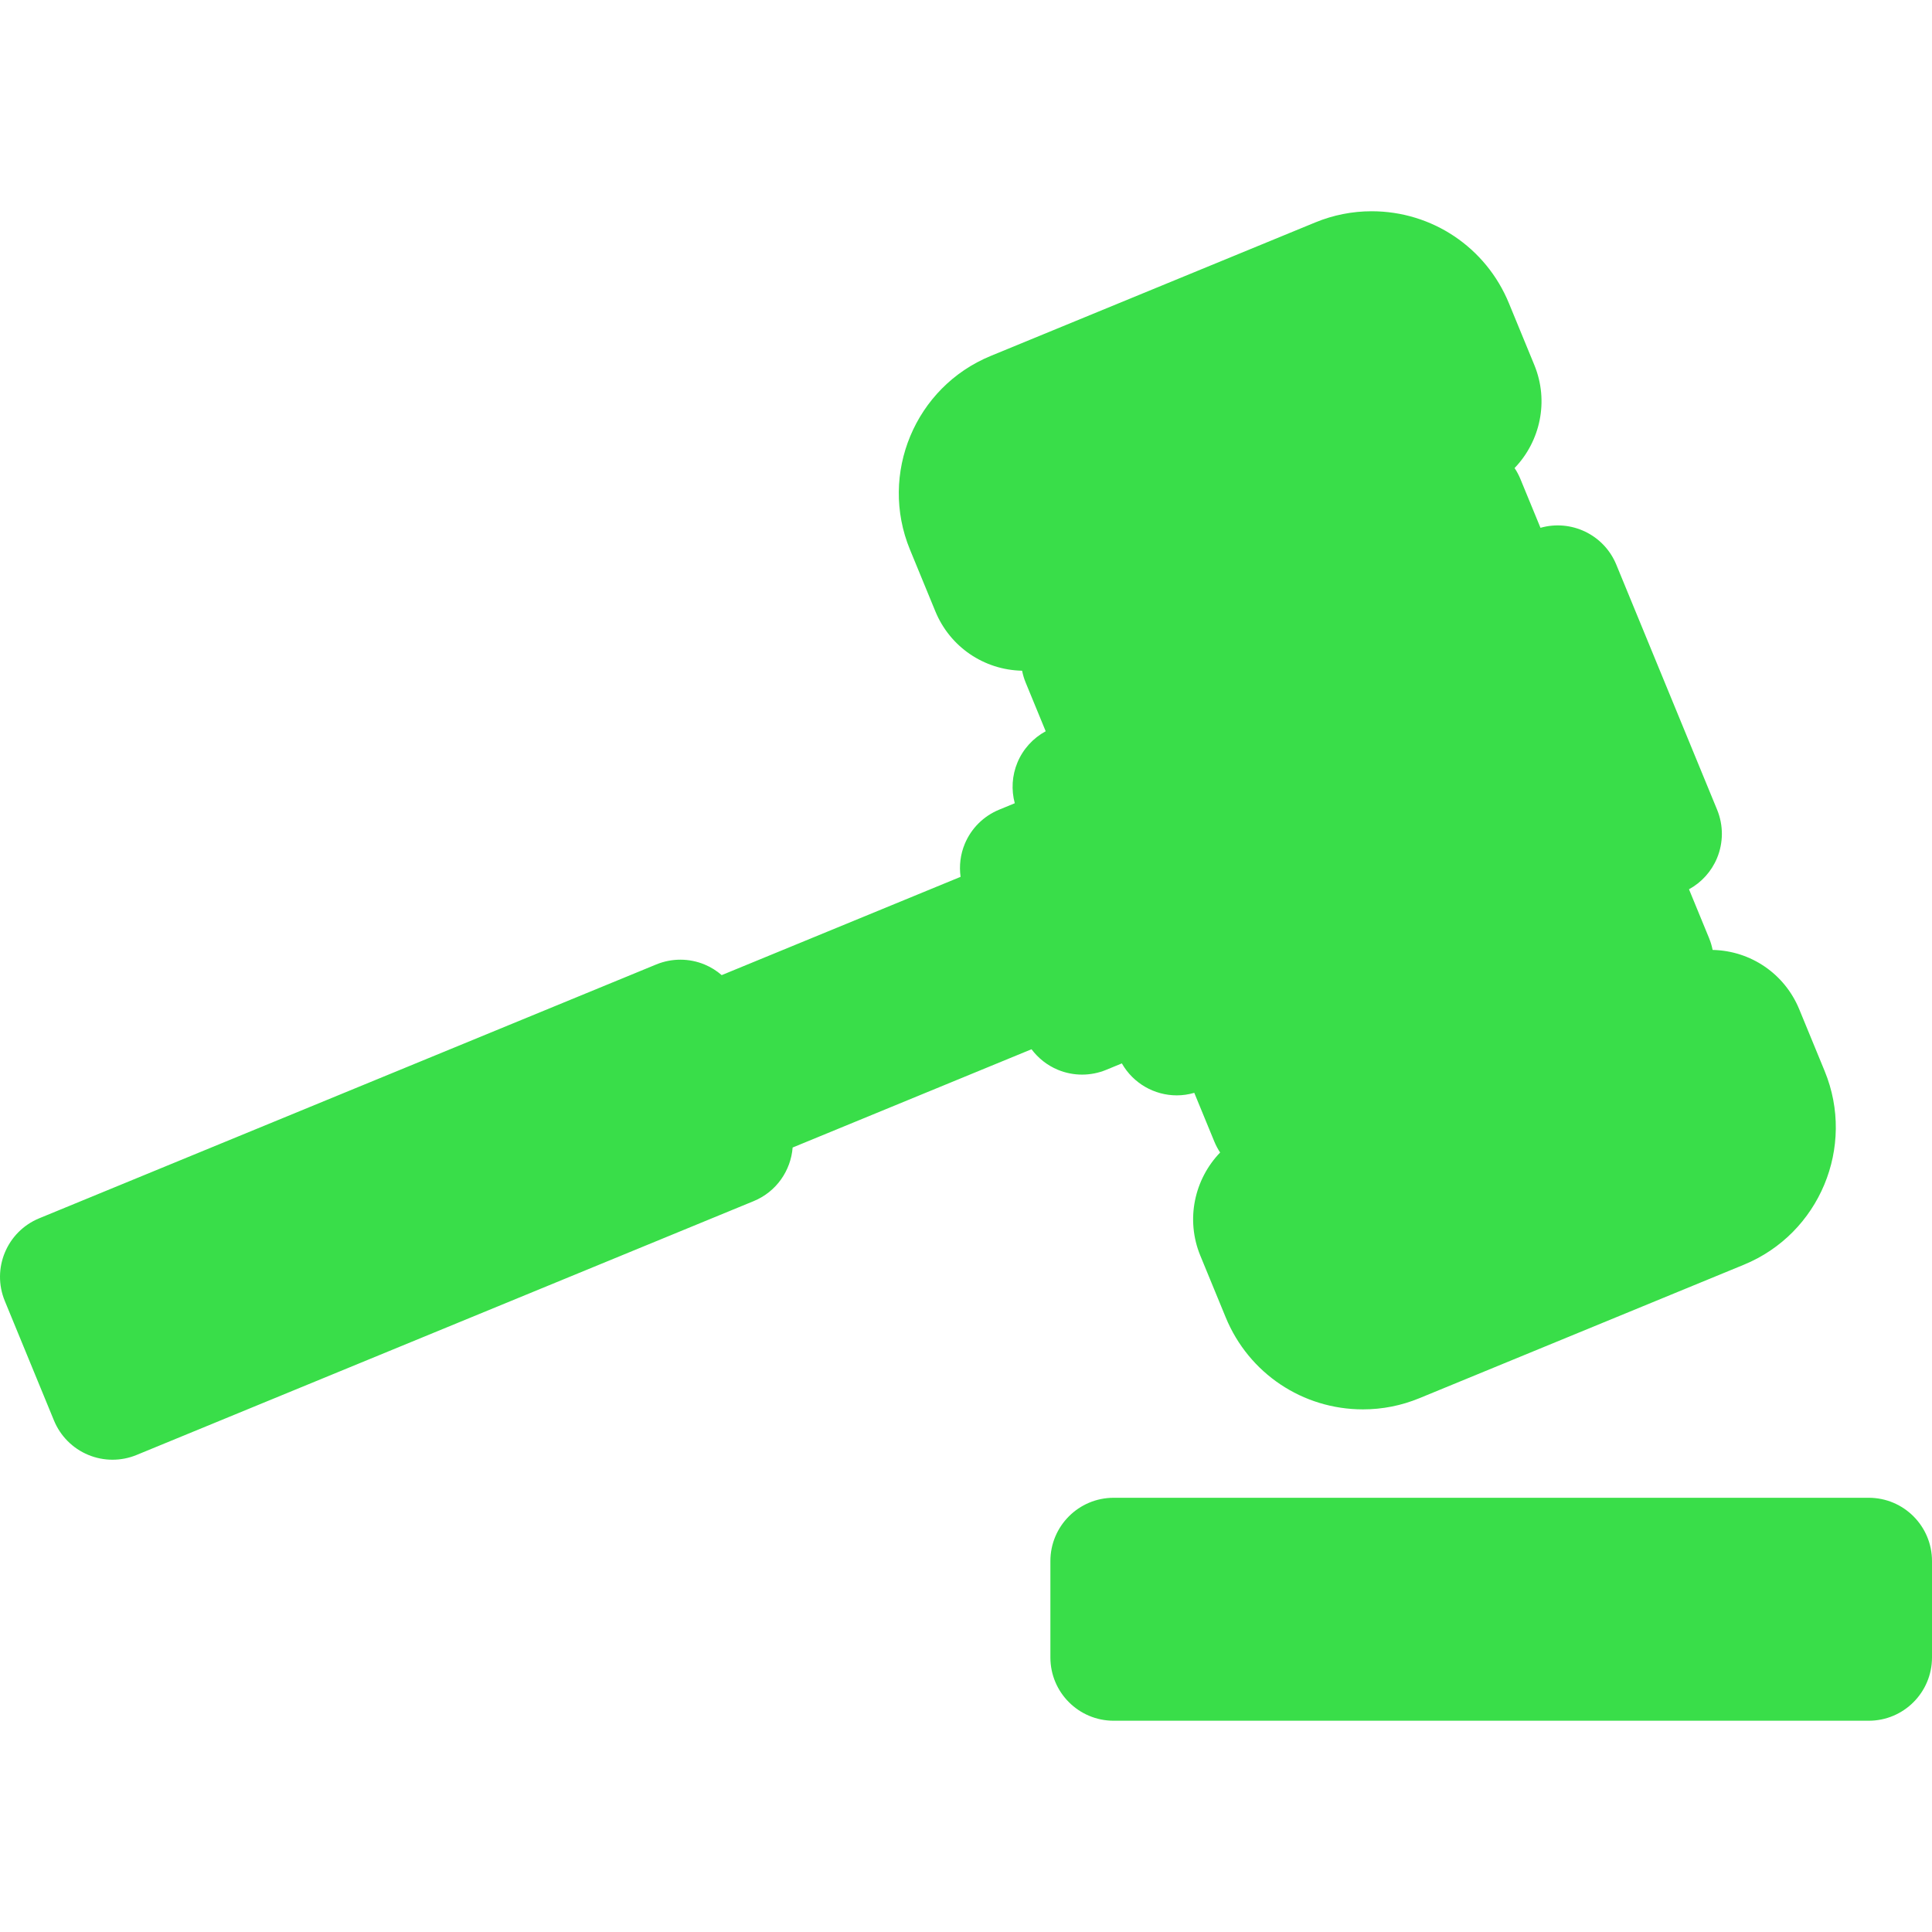 <?xml version="1.0" encoding="UTF-8"?> <svg xmlns="http://www.w3.org/2000/svg" xmlns:xlink="http://www.w3.org/1999/xlink" xmlns:svgjs="http://svgjs.com/svgjs" width="512" height="512" x="0" y="0" viewBox="0 0 228.958 228.958" style="enable-background:new 0 0 512 512" xml:space="preserve" class=""> <g> <path xmlns="http://www.w3.org/2000/svg" style="" d="M228.958,184.999v11.422c0,4.142-3.357,7.5-7.5,7.5h-89.478c-4.143,0-7.5-3.358-7.5-7.5v-11.422 c0-4.142,3.357-7.5,7.5-7.5h89.478C225.601,177.499,228.958,180.857,228.958,184.999z M216.237,126.929l-3.011-7.319 c-1.729-4.202-5.74-6.938-10.266-7.036c-0.094-0.471-0.231-0.941-0.421-1.402l-2.379-5.784c1.484-0.814,2.66-2.108,3.318-3.686 c0.766-1.836,0.771-3.901,0.015-5.741l-11.951-29.052c-1.466-3.563-5.36-5.388-8.982-4.359l-2.38-5.785 c-0.188-0.457-0.42-0.891-0.69-1.297c3.033-3.151,4.107-7.917,2.339-12.217l-3.011-7.319c-2.723-6.619-9.107-10.896-16.265-10.896 c-2.3,0-4.549,0.446-6.686,1.325l-38.458,15.82c-8.966,3.688-13.26,13.983-9.572,22.95l3.012,7.322 c1.731,4.204,5.749,6.94,10.278,7.033c0.094,0.47,0.231,0.938,0.42,1.397l2.377,5.778c-1.5,0.813-2.687,2.116-3.35,3.705 c-0.641,1.538-0.741,3.234-0.315,4.826l-1.854,0.763c-1.84,0.756-3.304,2.213-4.069,4.049c-0.519,1.245-0.68,2.595-0.499,3.91 l-28.31,11.646c-0.596-0.515-1.271-0.942-2.012-1.251c-1.836-0.766-3.9-0.771-5.74-0.014L4.649,144.378 c-3.83,1.576-5.658,5.958-4.083,9.789l5.831,14.175c0.757,1.84,2.214,3.303,4.05,4.069c0.924,0.385,1.905,0.578,2.887,0.578 c0.97,0,1.939-0.188,2.854-0.564l73.128-30.082c2.704-1.112,4.403-3.624,4.618-6.353l28.309-11.645 c0.796,1.061,1.86,1.907,3.106,2.427c0.924,0.385,1.905,0.578,2.887,0.578c0.97,0,1.939-0.188,2.854-0.564l1.858-0.765 c1.354,2.375,3.864,3.788,6.506,3.788c0.69,0,1.389-0.099,2.077-0.299l2.378,5.78c0.188,0.456,0.418,0.888,0.687,1.292 c-3.04,3.151-4.117,7.922-2.348,12.225l3.012,7.32c2.724,6.619,9.107,10.896,16.265,10.896c2.299,0,4.549-0.446,6.686-1.325 l38.458-15.82C215.632,146.192,219.926,135.896,216.237,126.929z" fill="#39de49" data-original="#000001" class=""></path> <g xmlns="http://www.w3.org/2000/svg"> </g> <g xmlns="http://www.w3.org/2000/svg"> </g> <g xmlns="http://www.w3.org/2000/svg"> </g> <g xmlns="http://www.w3.org/2000/svg"> </g> <g xmlns="http://www.w3.org/2000/svg"> </g> <g xmlns="http://www.w3.org/2000/svg"> </g> <g xmlns="http://www.w3.org/2000/svg"> </g> <g xmlns="http://www.w3.org/2000/svg"> </g> <g xmlns="http://www.w3.org/2000/svg"> </g> <g xmlns="http://www.w3.org/2000/svg"> </g> <g xmlns="http://www.w3.org/2000/svg"> </g> <g xmlns="http://www.w3.org/2000/svg"> </g> <g xmlns="http://www.w3.org/2000/svg"> </g> <g xmlns="http://www.w3.org/2000/svg"> </g> <g xmlns="http://www.w3.org/2000/svg"> </g> </g> </svg> 
